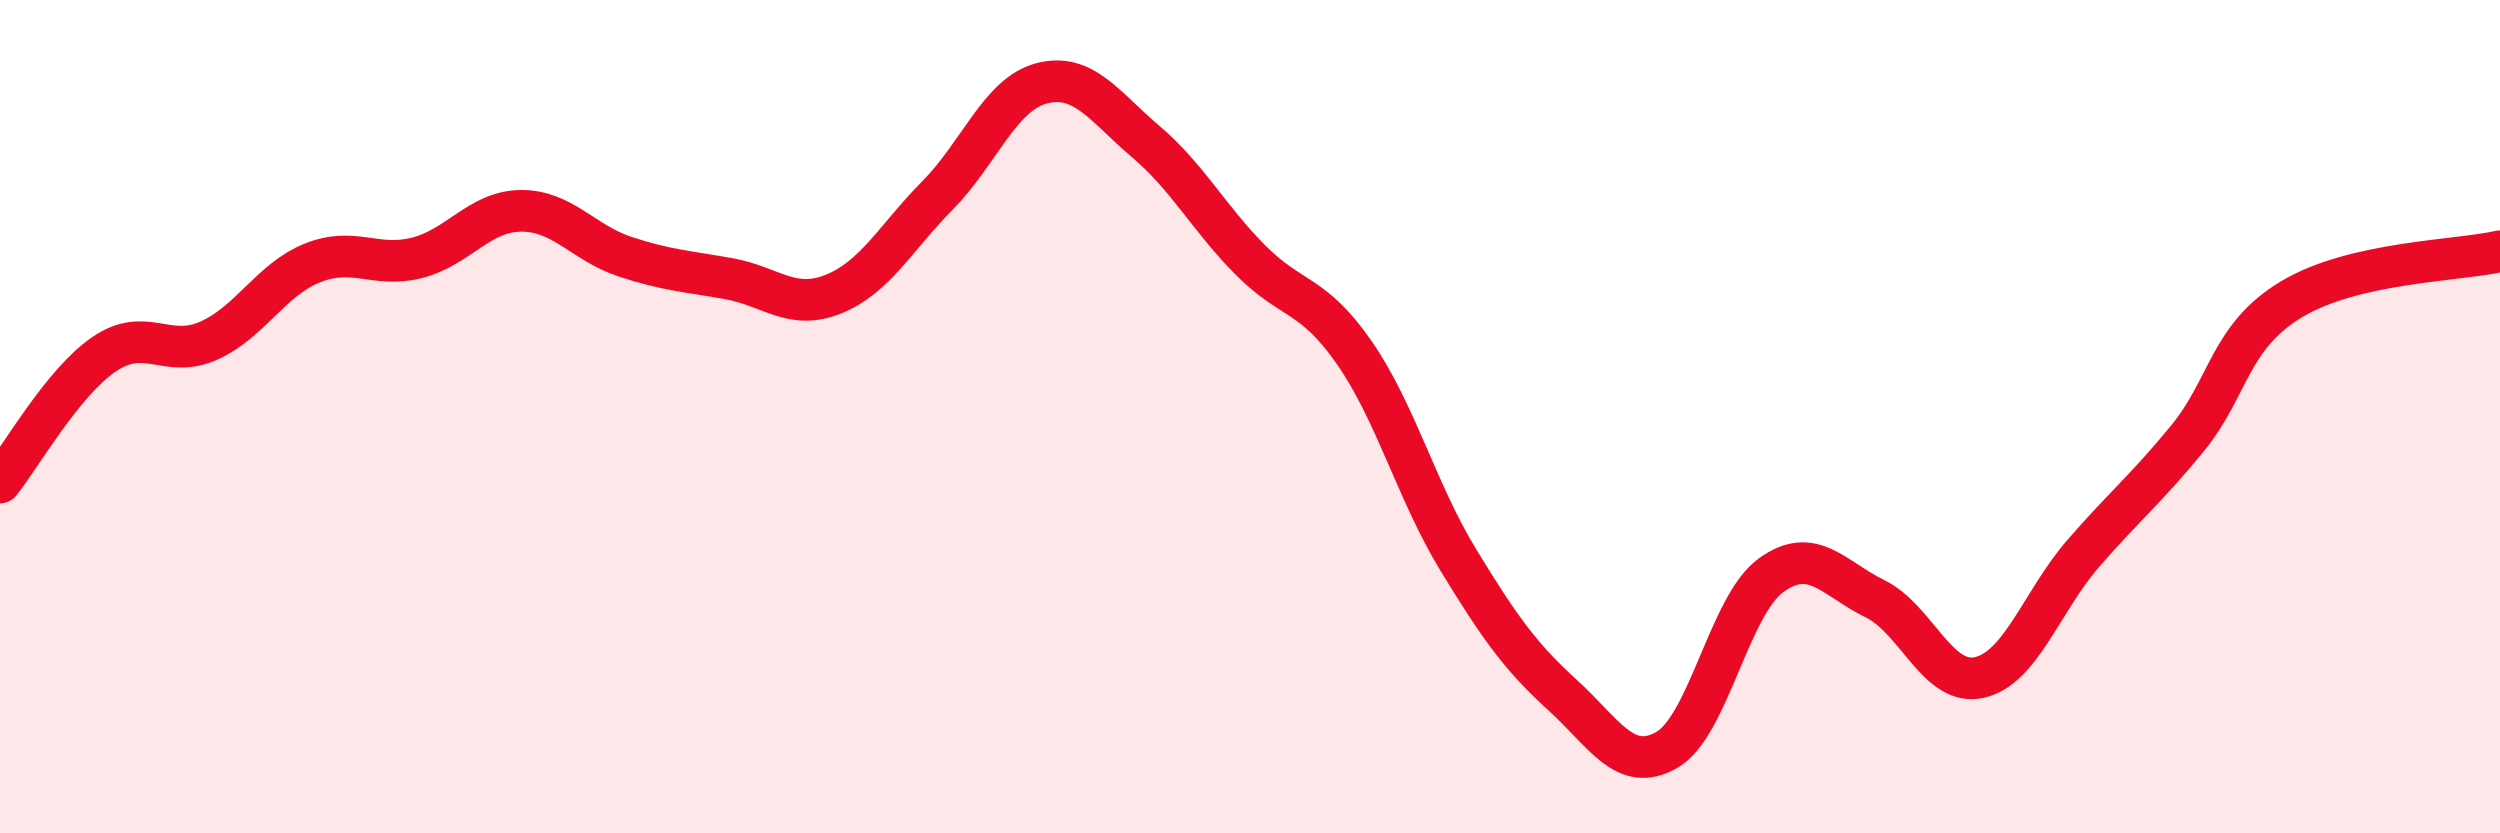 
    <svg width="60" height="20" viewBox="0 0 60 20" xmlns="http://www.w3.org/2000/svg">
      <path
        d="M 0,11.58 C 0.5,10.96 1.5,9.18 2.5,8.5 C 3.5,7.82 4,8.62 5,8.18 C 6,7.74 6.5,6.71 7.5,6.31 C 8.5,5.91 9,6.44 10,6.19 C 11,5.94 11.5,5.07 12.5,5.06 C 13.5,5.05 14,5.83 15,6.16 C 16,6.49 16.5,6.51 17.5,6.69 C 18.5,6.87 19,7.46 20,7.06 C 21,6.66 21.5,5.7 22.5,4.69 C 23.5,3.68 24,2.26 25,2 C 26,1.74 26.5,2.55 27.5,3.4 C 28.5,4.25 29,5.22 30,6.23 C 31,7.24 31.5,7.02 32.5,8.46 C 33.5,9.9 34,11.8 35,13.44 C 36,15.08 36.5,15.77 37.5,16.68 C 38.5,17.59 39,18.57 40,18 C 41,17.43 41.5,14.54 42.5,13.81 C 43.5,13.08 44,13.88 45,14.37 C 46,14.86 46.5,16.48 47.5,16.26 C 48.5,16.04 49,14.43 50,13.28 C 51,12.13 51.5,11.74 52.5,10.52 C 53.5,9.3 53.5,8.08 55,7.18 C 56.5,6.28 59,6.26 60,6.03L60 20L0 20Z"
        fill="#EB0A25"
        opacity="0.1"
        stroke-linecap="round"
        stroke-linejoin="round"
      />
      <path
        d="M 0,11.58 C 0.5,10.96 1.5,9.18 2.5,8.5 C 3.5,7.82 4,8.62 5,8.18 C 6,7.74 6.5,6.71 7.5,6.31 C 8.5,5.91 9,6.44 10,6.19 C 11,5.94 11.5,5.07 12.5,5.06 C 13.5,5.05 14,5.83 15,6.16 C 16,6.49 16.5,6.51 17.5,6.69 C 18.5,6.87 19,7.46 20,7.06 C 21,6.66 21.5,5.7 22.5,4.69 C 23.5,3.68 24,2.26 25,2 C 26,1.74 26.5,2.55 27.5,3.4 C 28.5,4.25 29,5.22 30,6.23 C 31,7.24 31.5,7.02 32.5,8.46 C 33.5,9.9 34,11.8 35,13.44 C 36,15.08 36.5,15.77 37.5,16.68 C 38.5,17.59 39,18.57 40,18 C 41,17.43 41.5,14.54 42.5,13.81 C 43.5,13.08 44,13.88 45,14.37 C 46,14.86 46.5,16.48 47.5,16.26 C 48.5,16.04 49,14.43 50,13.28 C 51,12.13 51.5,11.74 52.5,10.52 C 53.5,9.3 53.5,8.08 55,7.18 C 56.5,6.28 59,6.26 60,6.03"
        stroke="#EB0A25"
        stroke-width="1"
        fill="none"
        stroke-linecap="round"
        stroke-linejoin="round"
      />
    </svg>
  